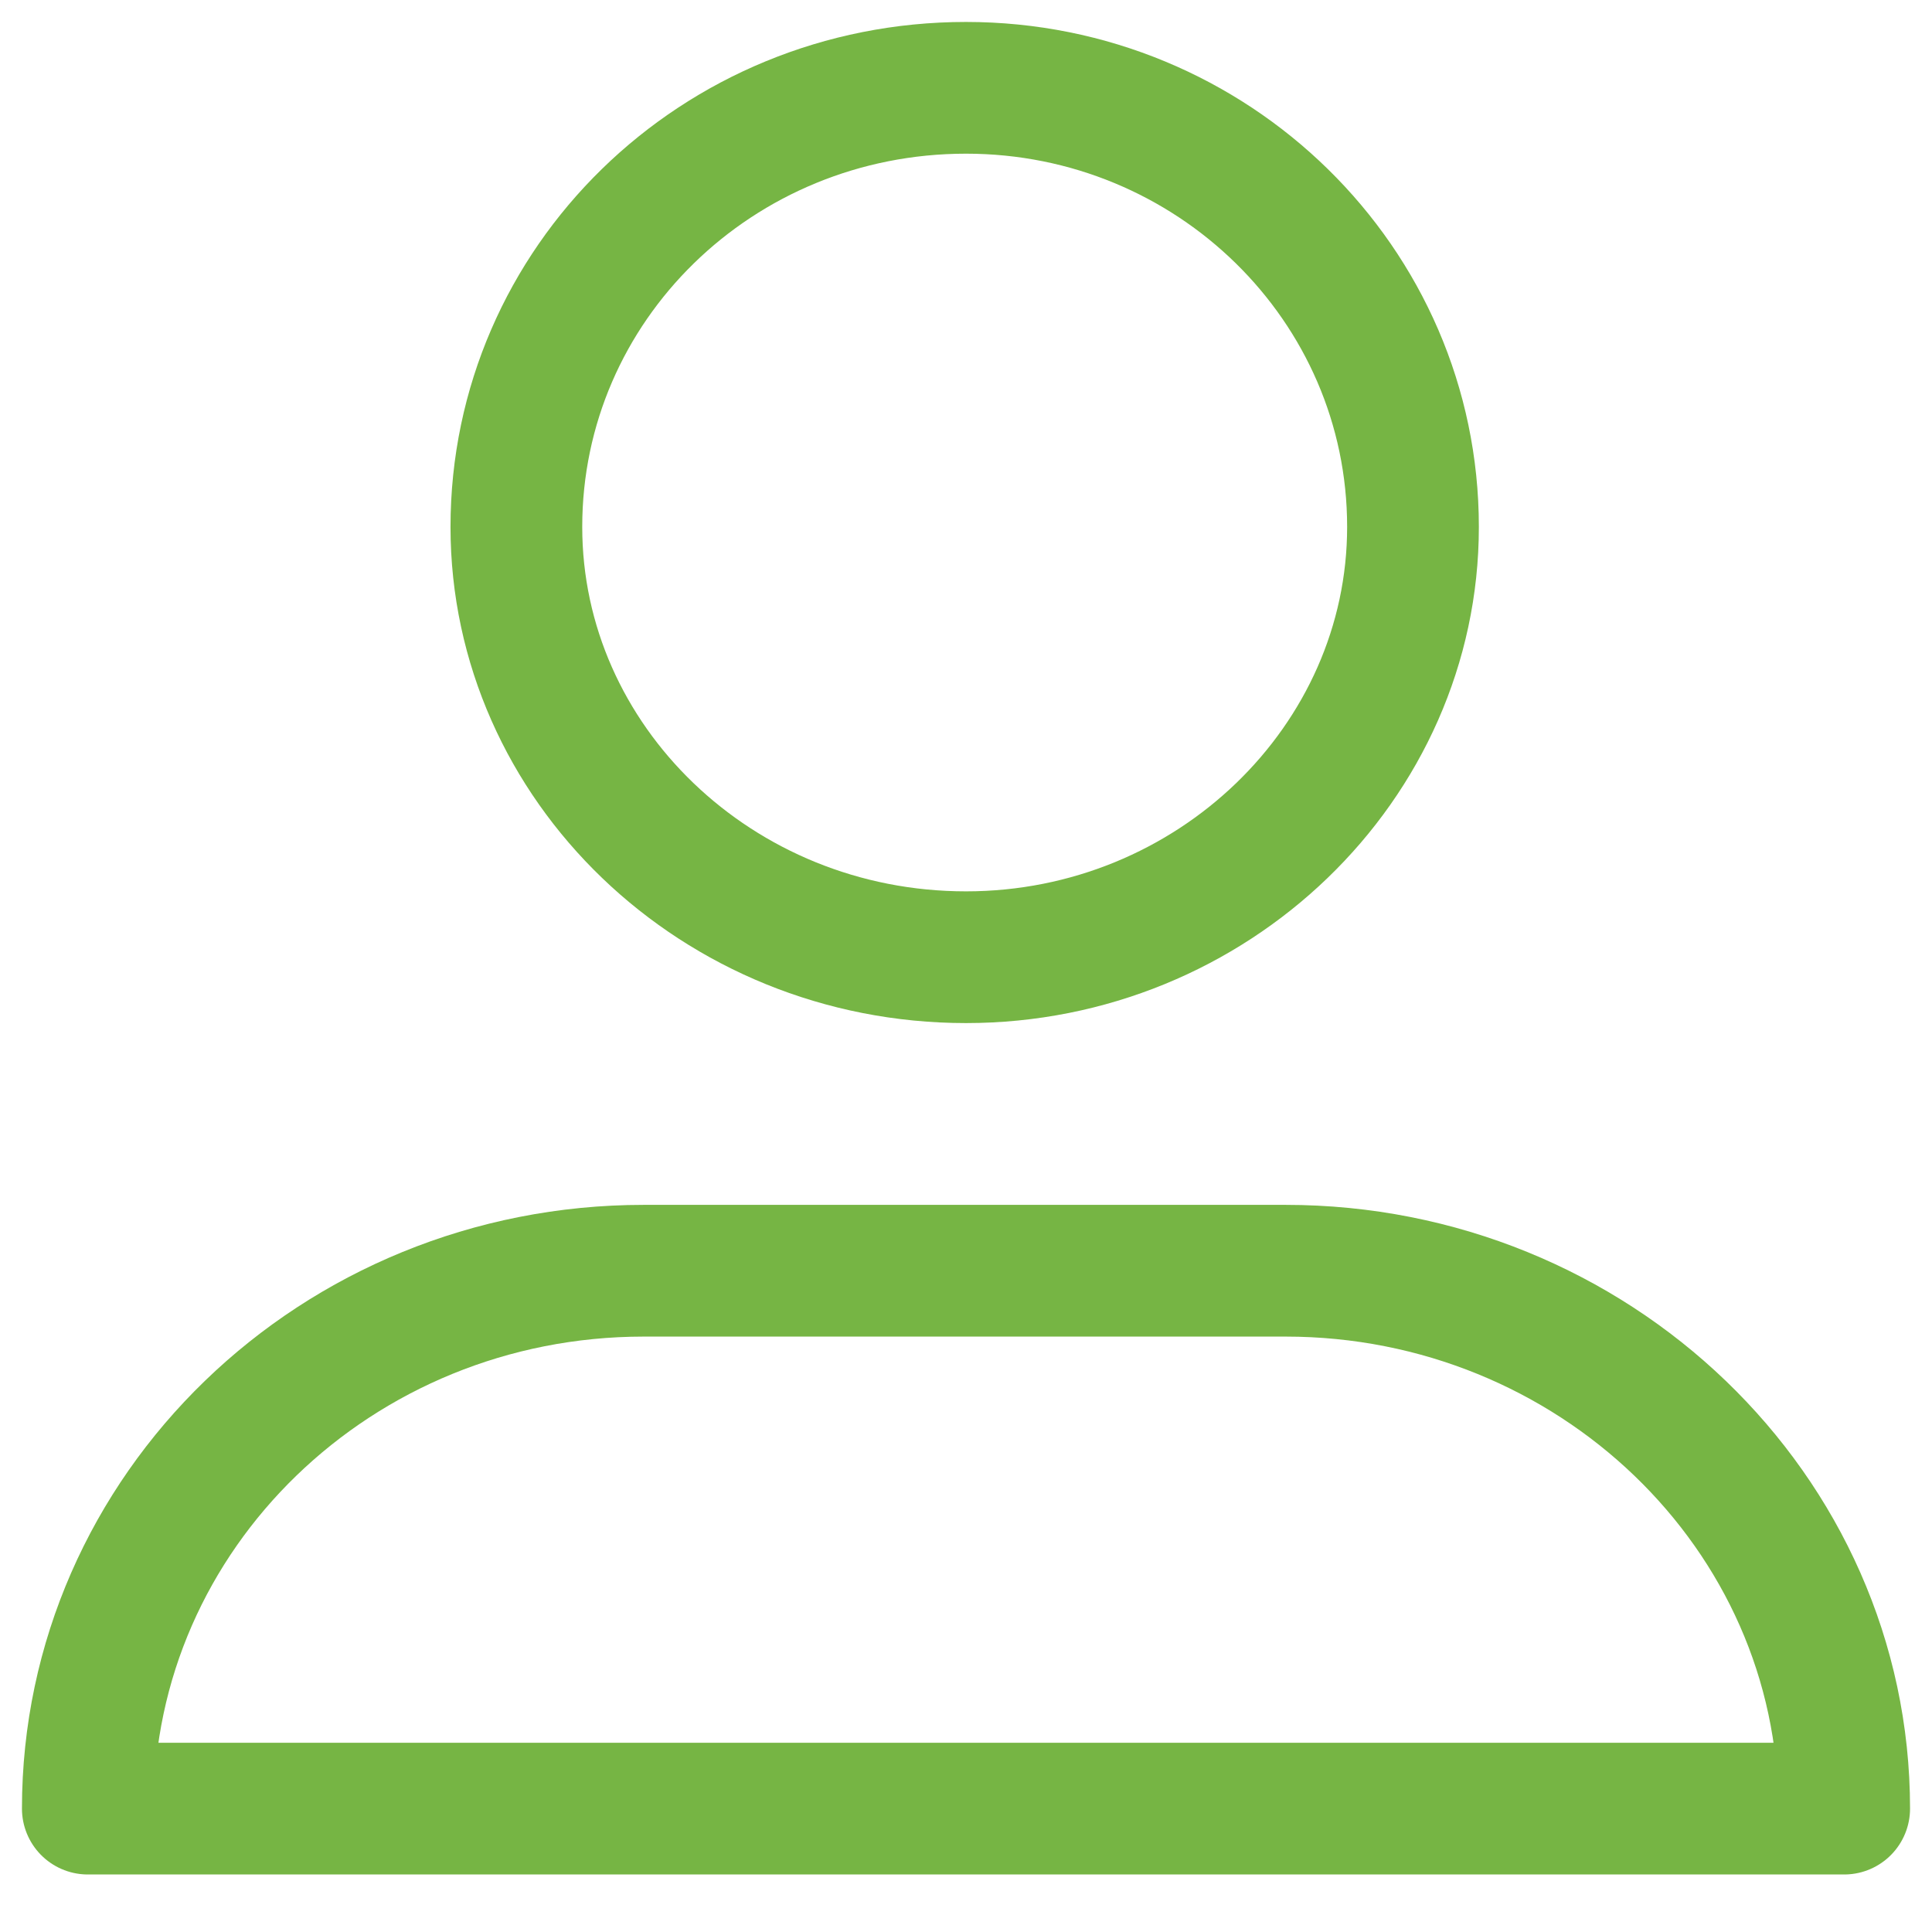 <svg xmlns="http://www.w3.org/2000/svg" width="22" height="22" viewBox="0 0 22 22"><g><g><path fill="none" stroke="#76b544" stroke-miterlimit="20" stroke-width="1.5" d="M16.09 6c0 2.688-2.286 4.9-5.09 4.9-2.834 0-5.12-2.212-5.12-4.9 0-2.768 2.286-5 5.12-5 2.804 0 5.09 2.232 5.09 5z"/></g><g><path fill="none" stroke="#76b544" stroke-linejoin="round" stroke-miterlimit="20" stroke-width="1.5" d="M1 20.595c0-3.383 2.834-6.125 6.33-6.125h7.31c3.496 0 6.36 2.742 6.36 6.125z"/></g></g></svg>